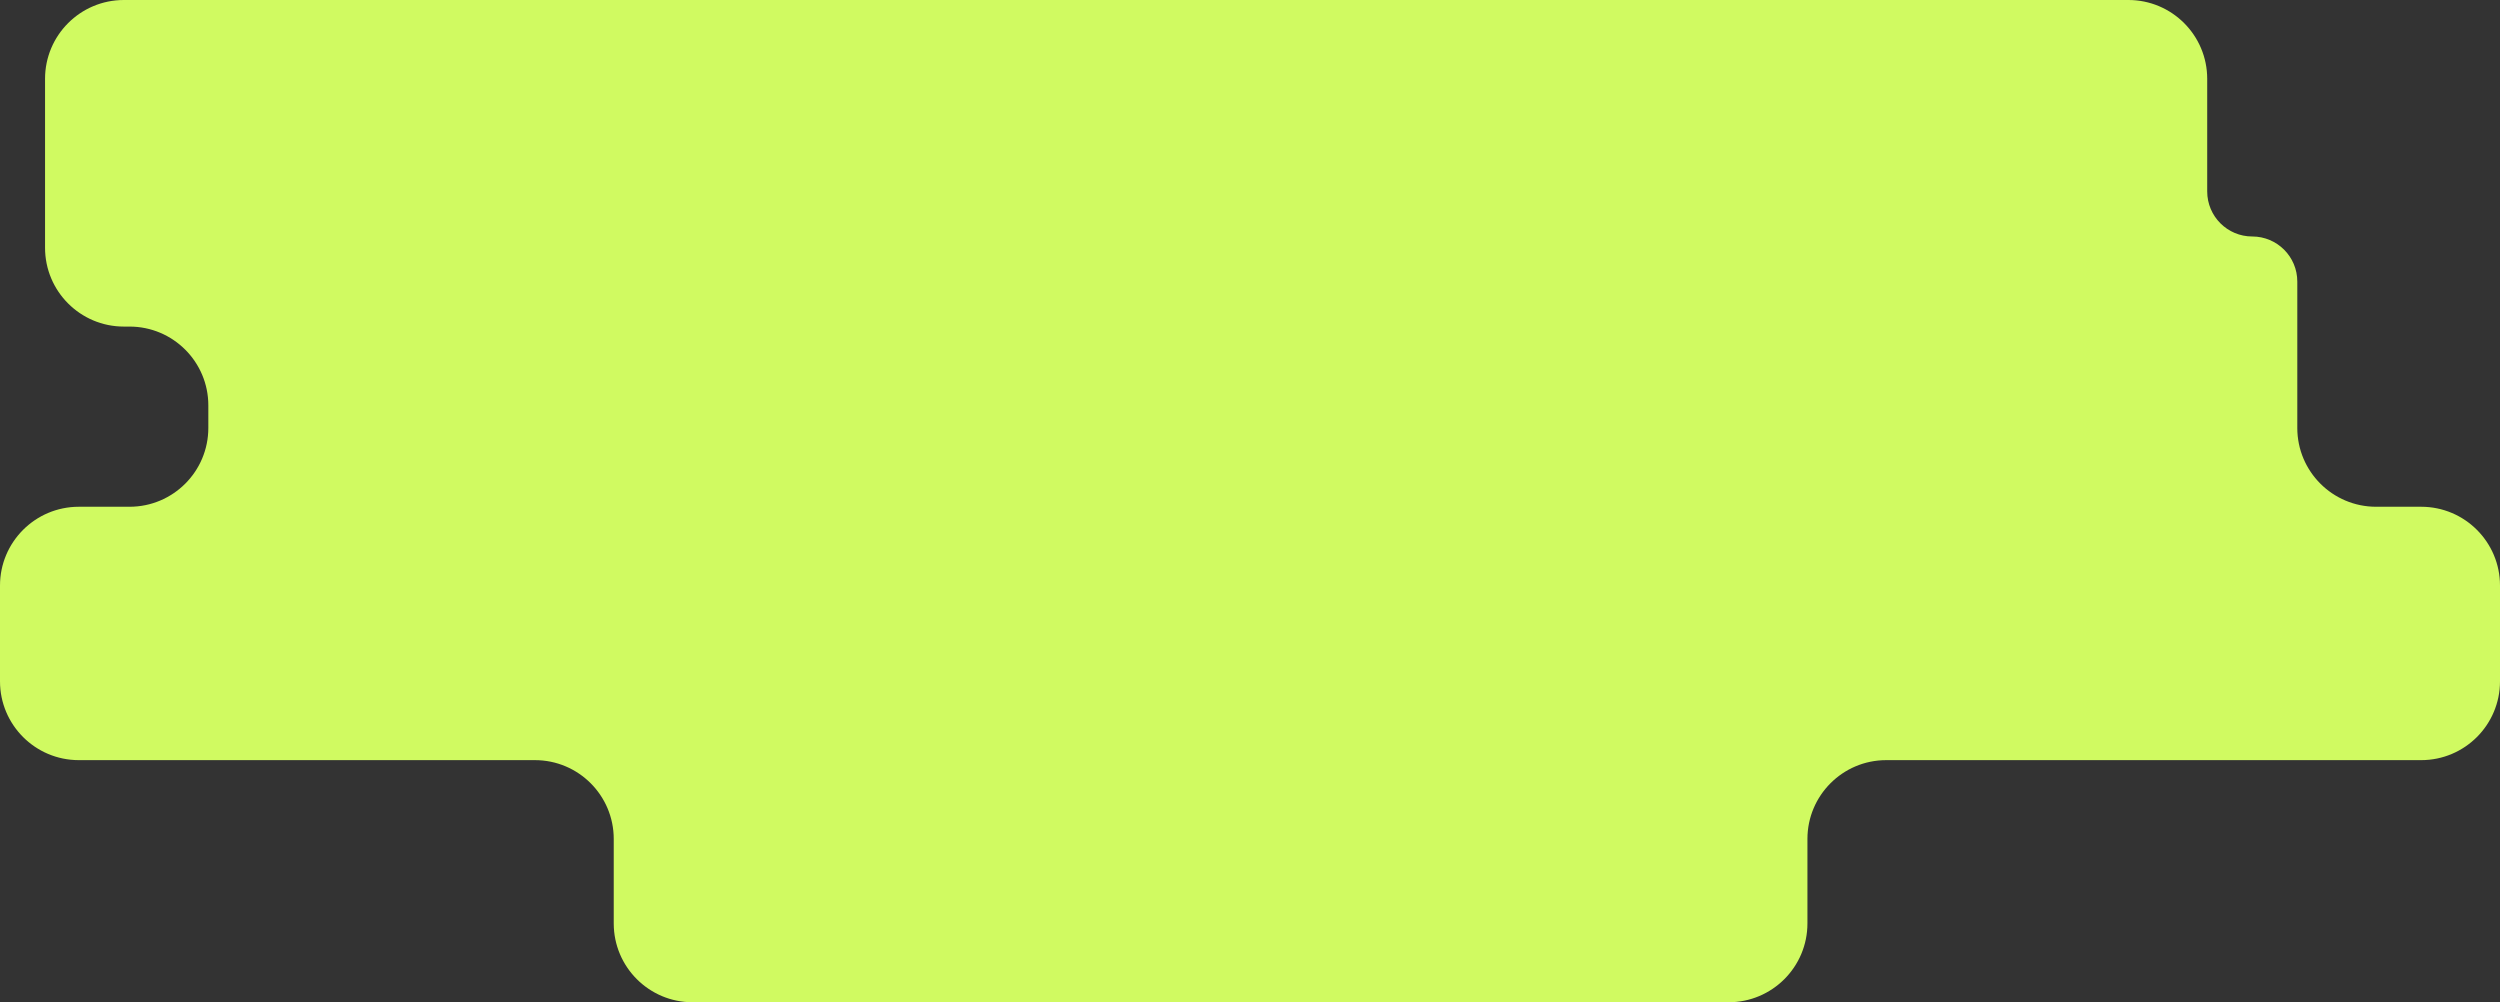 <?xml version="1.0" encoding="UTF-8"?> <svg xmlns="http://www.w3.org/2000/svg" width="444" height="178" viewBox="0 0 444 178" fill="none"><rect x="0" y="0" width="444" height="178" fill="#333333" stroke="none"/><path fill-rule="evenodd" clip-rule="evenodd" d="M392 14C392 6.268 385.732 0 378 0H22C14.268 0 8 6.268 8 14V44C8 51.732 14.268 58 22 58H23C30.732 58 37 64.268 37 72V76C37 83.732 30.732 90 23 90H14C6.268 90 0 96.268 0 104V121C0 128.732 6.268 135 14 135H95C102.732 135 109 141.268 109 149V164C109 171.732 115.268 178 123 178H307C314.732 178 321 171.732 321 164V149C321 141.268 327.268 135 335 135H430C437.732 135 444 128.732 444 121V104C444 96.268 437.732 90 430 90H422C414.268 90 408 83.732 408 76V50C408 45.582 404.418 42 400 42V42C395.582 42 392 38.418 392 34V14Z" fill="#D0FA61"></path></svg> 